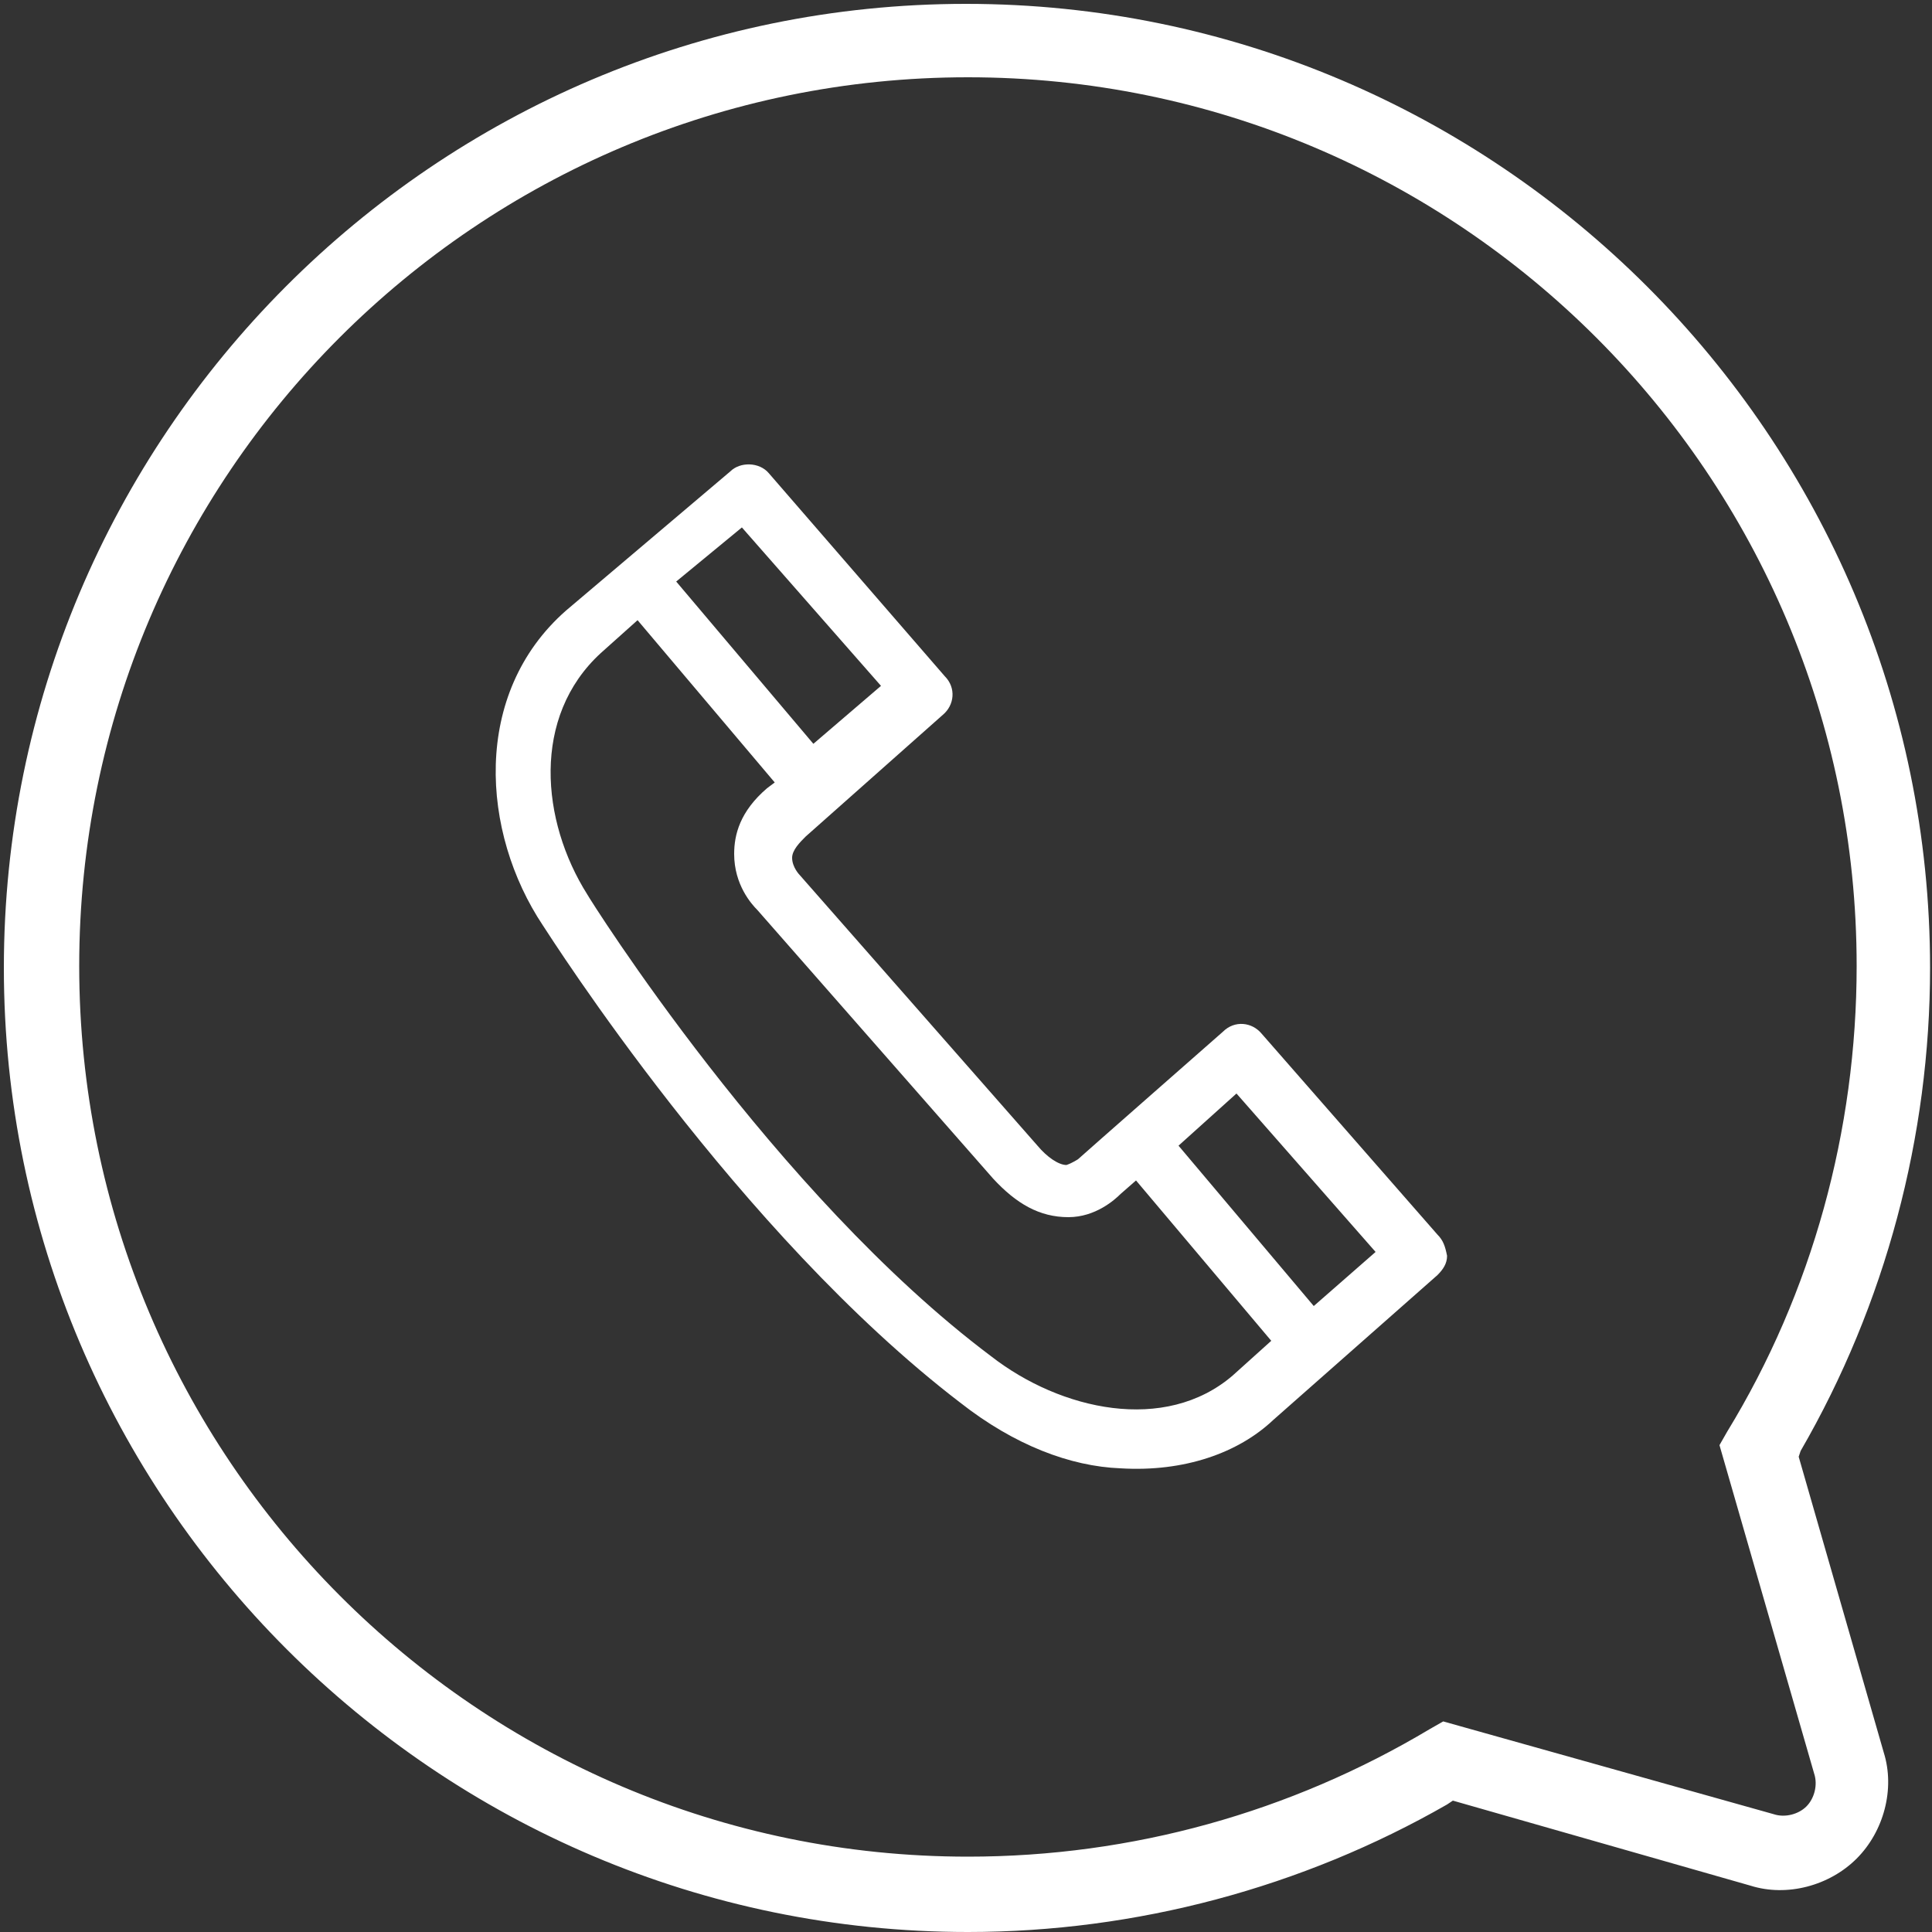 <?xml version="1.0" encoding="UTF-8"?>
<!-- Generator: Adobe Illustrator 21.1.0, SVG Export Plug-In . SVG Version: 6.00 Build 0)  -->
<svg xmlns="http://www.w3.org/2000/svg" xmlns:xlink="http://www.w3.org/1999/xlink" version="1.1" id="Layer_1" x="0px" y="0px" viewBox="0 0 100 100" style="enable-background:new 0 0 100 100;" xml:space="preserve">
<rect x="0" y="0" width="100" height="100" fill="#333333" stroke="none"/>
<path style="fill:#FFFFFF;" d="M0.2,50.1c0,27.5,22.4,49.9,49.9,49.9c8.7,0,17.3-2.3,24.8-6.6l0.3-0.2l15.4,4.4  c1.9,0.6,4.1,0,5.5-1.4c1.4-1.4,2-3.6,1.4-5.5l-4.4-15.3l0.1-0.3c4.4-7.6,6.7-16.3,6.7-25c0-27.5-22.4-49.9-49.9-49.9  S0.2,22.6,0.2,50.1z M4.1,50c0-25.4,20.6-46,46-46s46,20.6,46,46c0,8.5-2.3,16.9-6.7,24.1L89,74.8l4.9,17c0.2,0.6,0,1.3-0.4,1.7  c-0.4,0.4-1.1,0.6-1.7,0.4l-17.1-4.8L74,89.5c-7.2,4.3-15.4,6.6-23.9,6.6C24.7,96.1,4.1,75.4,4.1,50z"></path>
<path style="fill:#FFFFFF;" d="M74.4,63.9l-9.1-10.4c-0.5-0.6-1.4-0.7-2-0.1c0,0-7.4,6.5-7.5,6.6c0,0-0.3,0.2-0.6,0.3  c-0.4,0-1-0.4-1.5-1l-12.3-14c0,0-0.4-0.4-0.4-0.9c0-0.4,0.4-0.8,0.7-1.1l7.1-6.3c0.6-0.5,0.7-1.4,0.1-2l-9.1-10.5  c-0.5-0.6-1.5-0.6-2-0.1l-8.5,7.2c-4.9,4.3-4.4,11.5-1.2,16.3c0.4,0.6,10.1,15.9,21.6,24.7c2.8,2.2,5.7,3.3,8.3,3.4  c3.3,0.2,6.1-0.8,7.9-2.5l8.5-7.5c0.3-0.3,0.5-0.6,0.5-1C74.8,64.5,74.7,64.2,74.4,63.9z M38.4,27.3l7.2,8.2l-3.5,3l-7.1-8.4  L38.4,27.3z M63.8,71.2c-3.5,3-8.9,1.8-12.5-1c-11.2-8.4-20.8-23.7-20.9-23.9c-2.4-3.8-2.9-9.2,0.7-12.5l1.9-1.7l7.1,8.4l-0.4,0.3  c-1.4,1.2-1.7,2.4-1.7,3.4c0,1.6,0.9,2.6,1.2,2.9l12.2,13.9c1.2,1.3,2.4,2,3.9,2c1.4,0,2.4-0.9,2.7-1.2l0.8-0.7l7,8.3L63.8,71.2z   M68,67.6l-7-8.3l3-2.7l7.2,8.2L68,67.6z"></path>
</svg>

